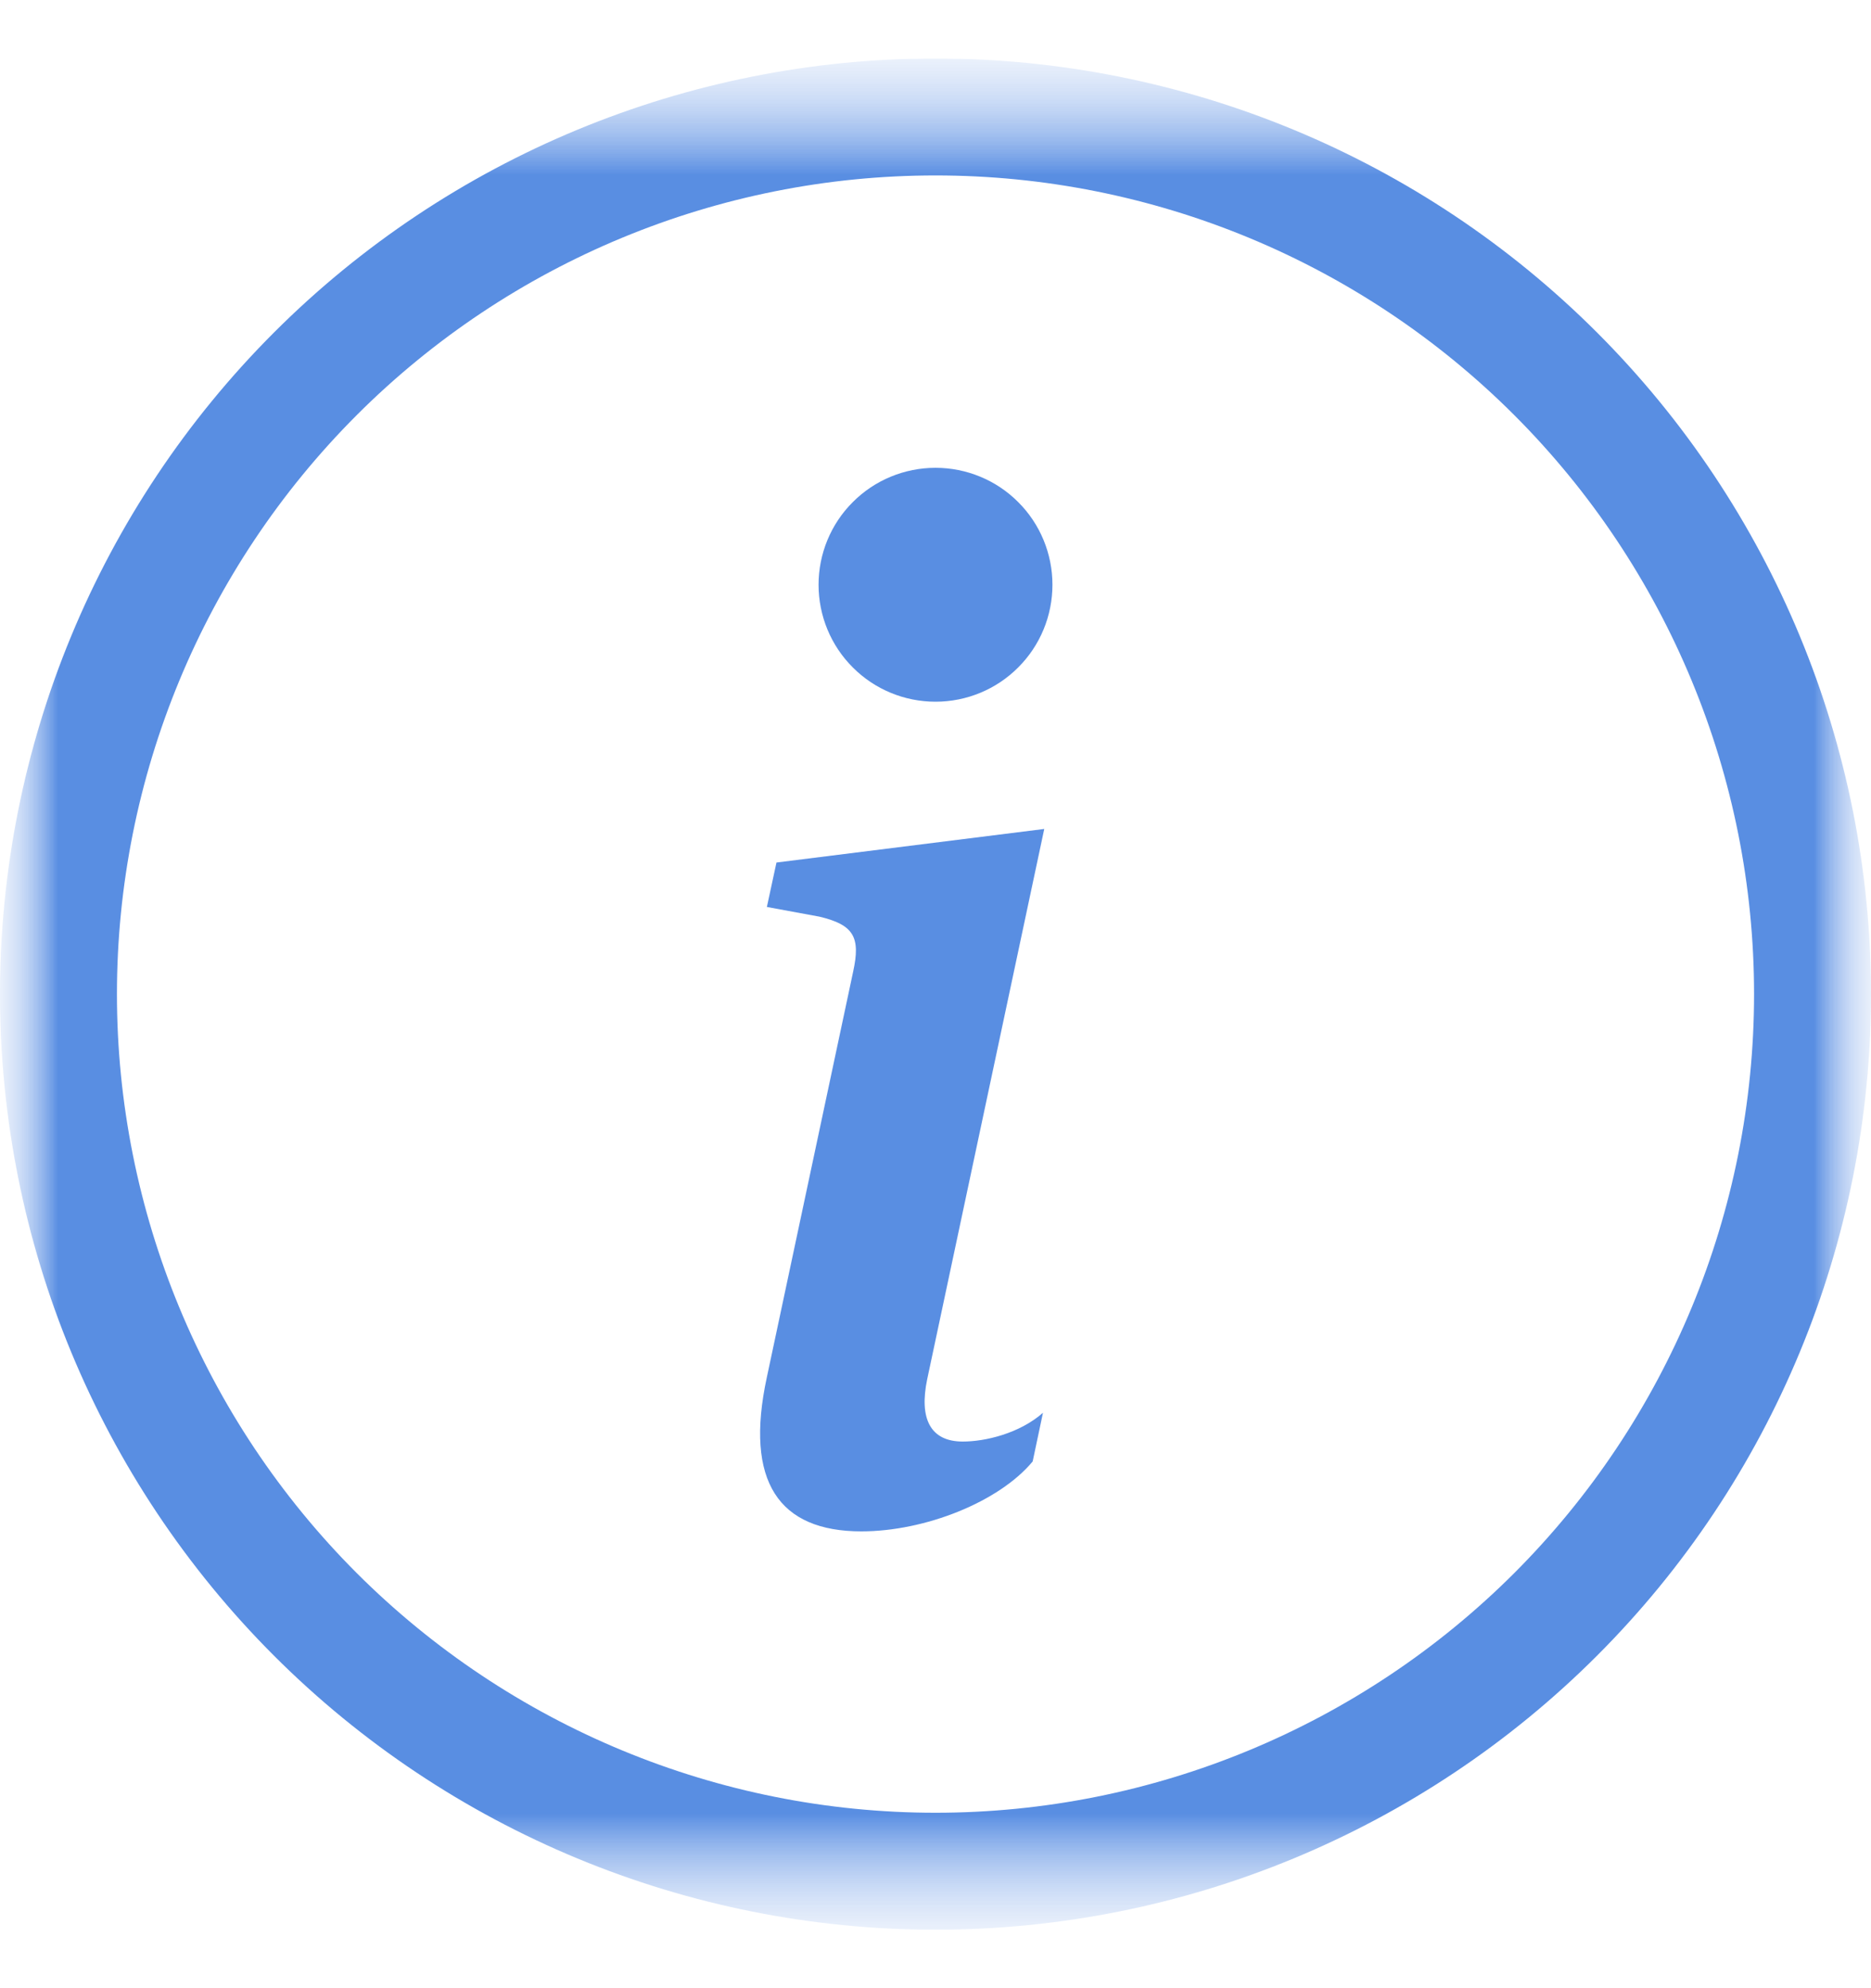 <?xml version="1.0" encoding="UTF-8"?>
<svg xmlns="http://www.w3.org/2000/svg" width="16" height="17" viewBox="0 0 16 17" fill="none">
  <g opacity="0.65" clip-path="url(#clip0_4_158)">
    <mask id="mask0_4_158" style="mask-type:luminance" maskUnits="userSpaceOnUse" x="0" y="0" width="16" height="17">
      <path d="M16 0.5H0V16.5H16V0.5Z" fill="white"></path>
    </mask>
    <g mask="url(#mask0_4_158)">
      <mask id="mask1_4_158" style="mask-type:luminance" maskUnits="userSpaceOnUse" x="0" y="0" width="16" height="17">
        <path d="M16 0.5H0V16.5H16V0.5Z" fill="white"></path>
      </mask>
      <g mask="url(#mask1_4_158)">
        <mask id="mask2_4_158" style="mask-type:luminance" maskUnits="userSpaceOnUse" x="0" y="0" width="16" height="17">
          <path d="M16 0.5H0V16.5H16V0.5Z" fill="white"></path>
        </mask>
        <g mask="url(#mask2_4_158)">
          <path d="M8 15.5C6.143 15.5 4.363 14.762 3.05 13.45C1.738 12.137 1 10.357 1 8.5C1 6.643 1.738 4.863 3.05 3.55C4.363 2.237 6.143 1.5 8 1.5C9.857 1.5 11.637 2.237 12.95 3.55C14.262 4.863 15 6.643 15 8.5C15 10.357 14.262 12.137 12.95 13.45C11.637 14.762 9.857 15.5 8 15.5ZM8 16.5C10.122 16.5 12.157 15.657 13.657 14.157C15.157 12.657 16 10.622 16 8.5C16 6.378 15.157 4.343 13.657 2.843C12.157 1.343 10.122 0.5 8 0.5C5.878 0.5 3.843 1.343 2.343 2.843C0.843 4.343 0 6.378 0 8.5C0 10.622 0.843 12.657 2.343 14.157C3.843 15.657 5.878 16.5 8 16.5Z" fill="#0051D3"></path>
          <path d="M8.93 7.088L6.64 7.375L6.558 7.755L7.008 7.838C7.302 7.908 7.36 8.014 7.296 8.307L6.558 11.775C6.364 12.672 6.663 13.094 7.366 13.094C7.911 13.094 8.544 12.842 8.831 12.496L8.919 12.08C8.719 12.256 8.427 12.326 8.233 12.326C7.958 12.326 7.858 12.133 7.929 11.793L8.93 7.088ZM9 5C9 5.265 8.895 5.52 8.707 5.707C8.52 5.895 8.265 6 8 6C7.735 6 7.48 5.895 7.293 5.707C7.105 5.52 7 5.265 7 5C7 4.735 7.105 4.48 7.293 4.293C7.48 4.105 7.735 4 8 4C8.265 4 8.52 4.105 8.707 4.293C8.895 4.48 9 4.735 9 5Z" fill="#0051D3"></path>
        </g>
      </g>
    </g>
  </g>
  <defs>
    <clipPath id="clip0_4_158">
      <rect width="16" height="16" fill="white" transform="translate(0 0.5)"></rect>
    </clipPath>
  </defs>
</svg>
